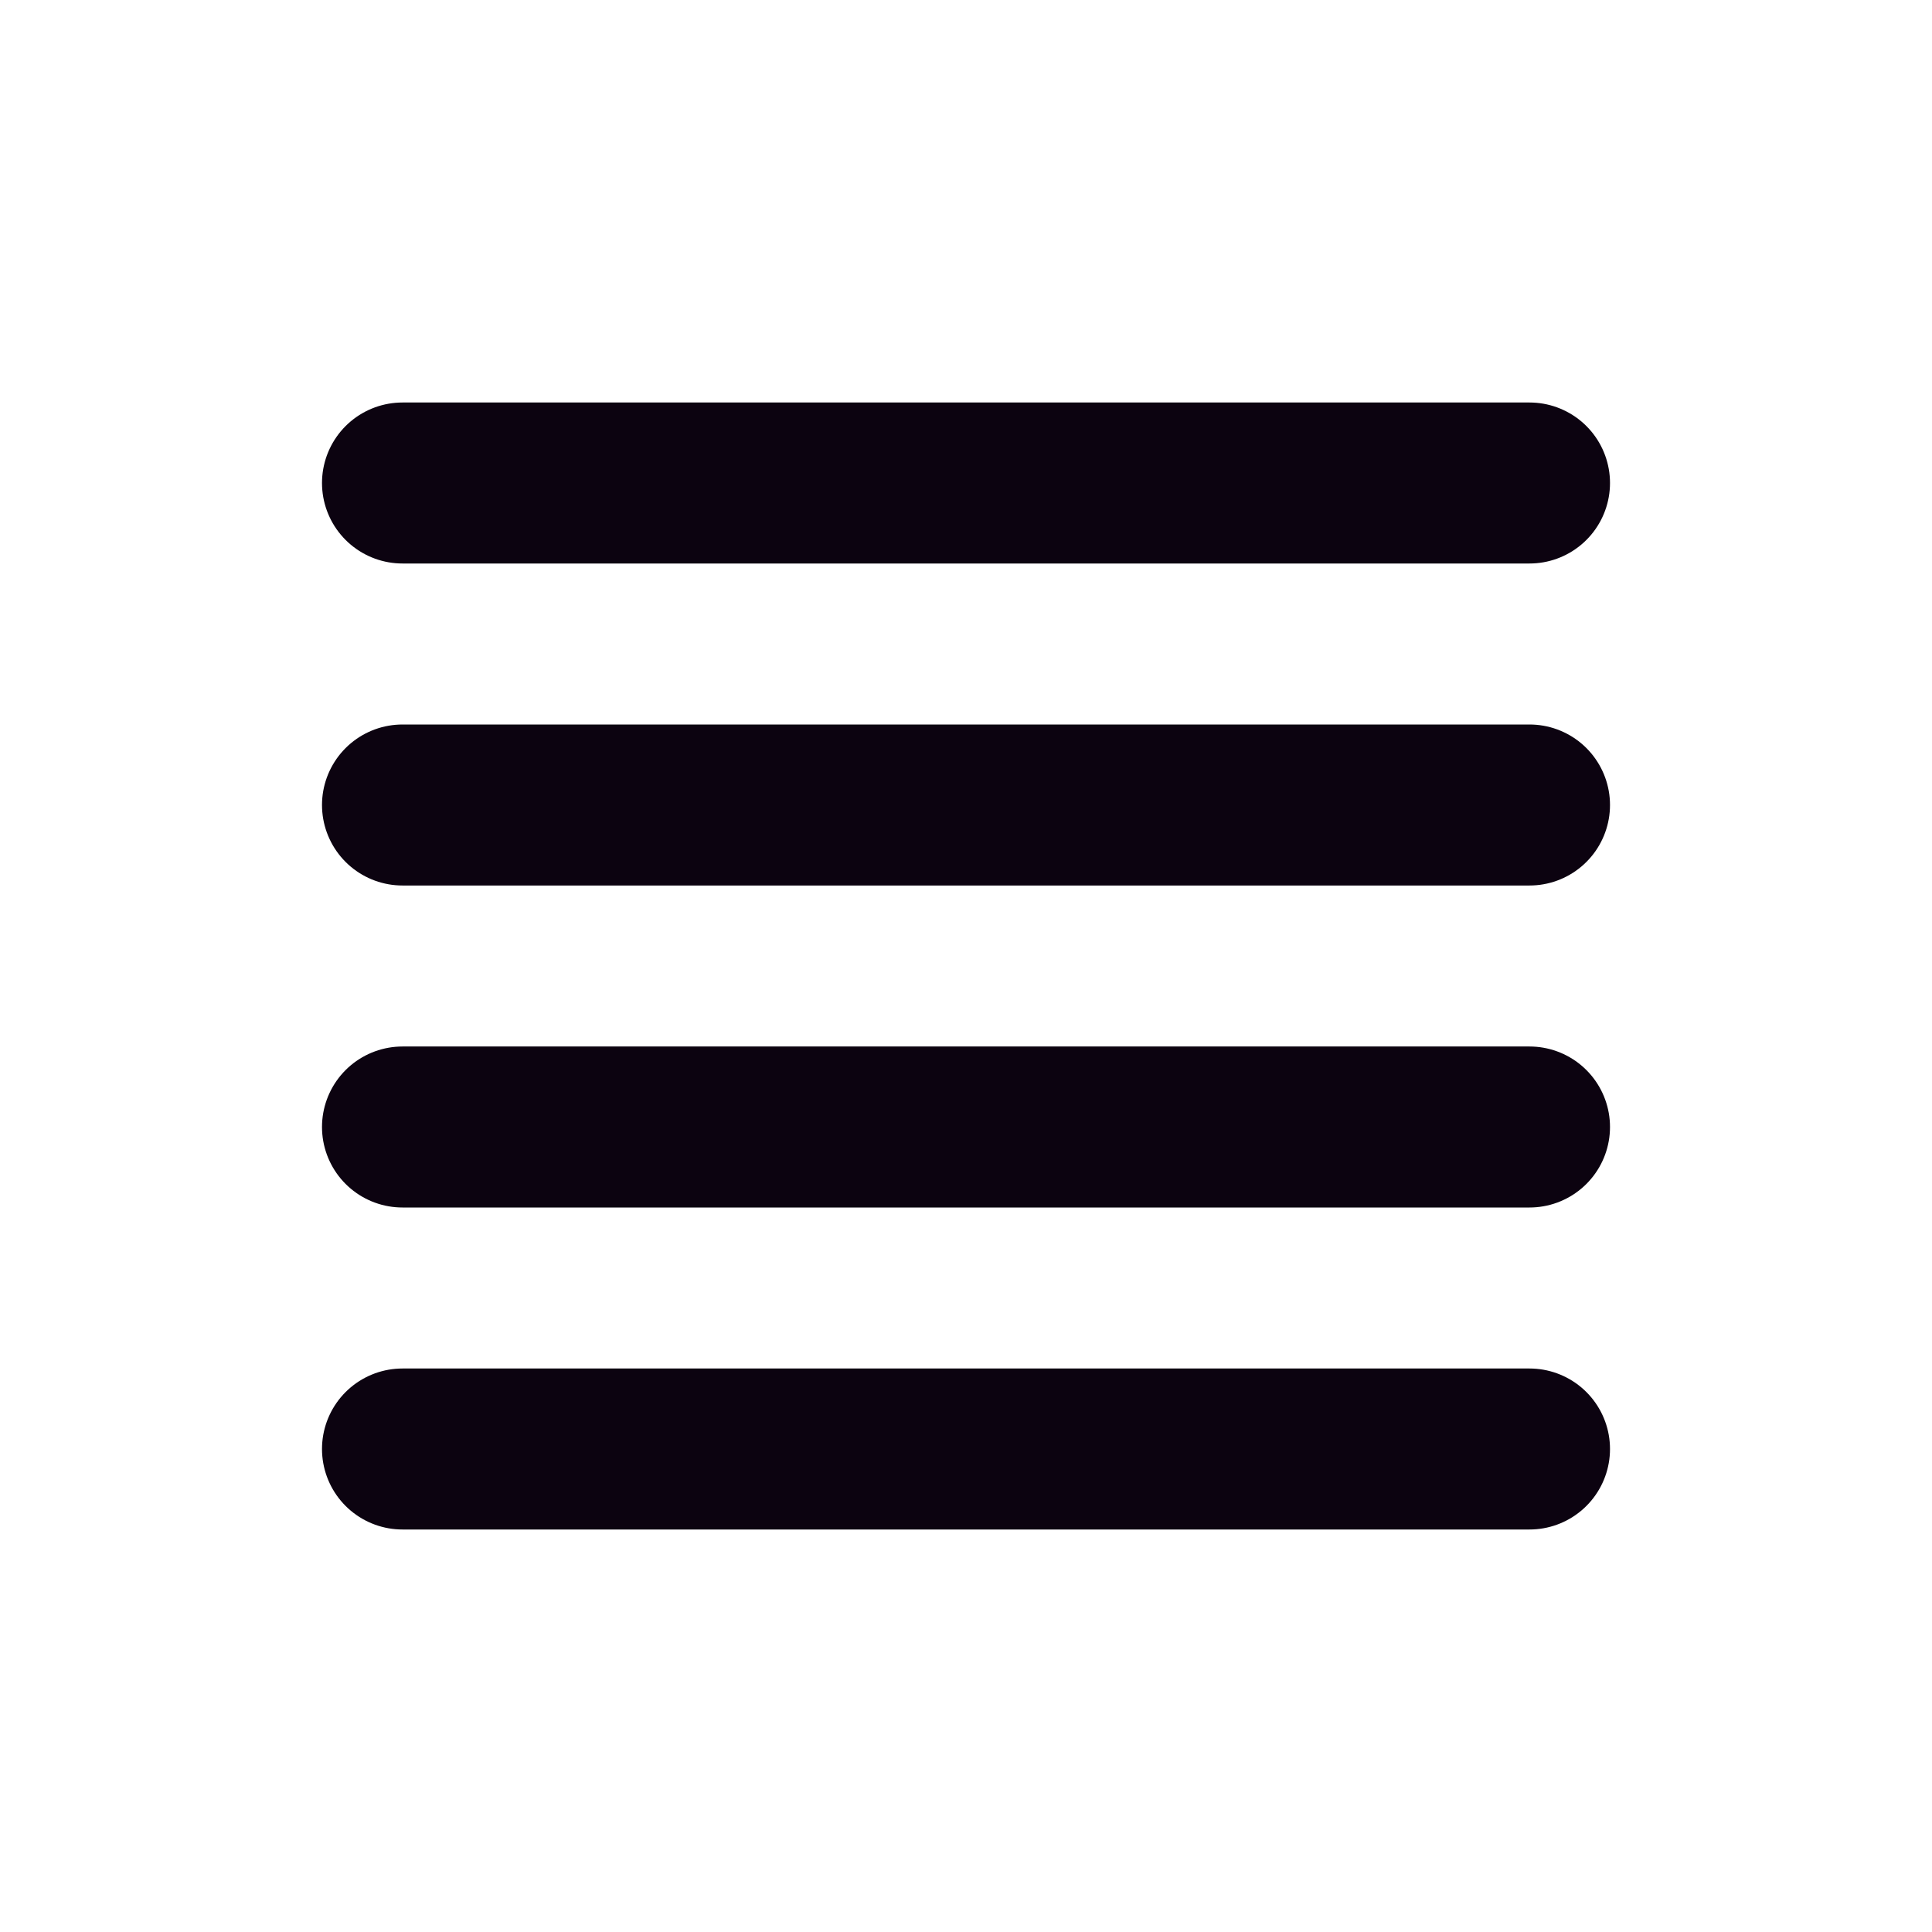 <?xml version="1.0" encoding="UTF-8"?>
<svg width="24px" height="24px" viewBox="0 0 24 24" version="1.1" xmlns="http://www.w3.org/2000/svg" xmlns:xlink="http://www.w3.org/1999/xlink">
    <title>Align-Justify</title>
    <g id="Page-1" stroke="none" stroke-width="1" fill="none" fill-rule="evenodd">
        <g id="Align-Justify">
            <rect id="Rectangle" fill-rule="nonzero" x="0" y="0" width="24" height="24"></rect>
            <line x1="5" y1="6" x2="19" y2="6" id="Path" stroke="#0C0310" stroke-width="2" stroke-linecap="round"></line>
            <line x1="5" y1="14" x2="19" y2="14" id="Path" stroke="#0C0310" stroke-width="2" stroke-linecap="round"></line>
            <line x1="5" y1="10" x2="19" y2="10" id="Path" stroke="#0C0310" stroke-width="2" stroke-linecap="round"></line>
            <line x1="5" y1="18" x2="19" y2="18" id="Path" stroke="#0C0310" stroke-width="2" stroke-linecap="round"></line>
        </g>
    </g>
</svg>